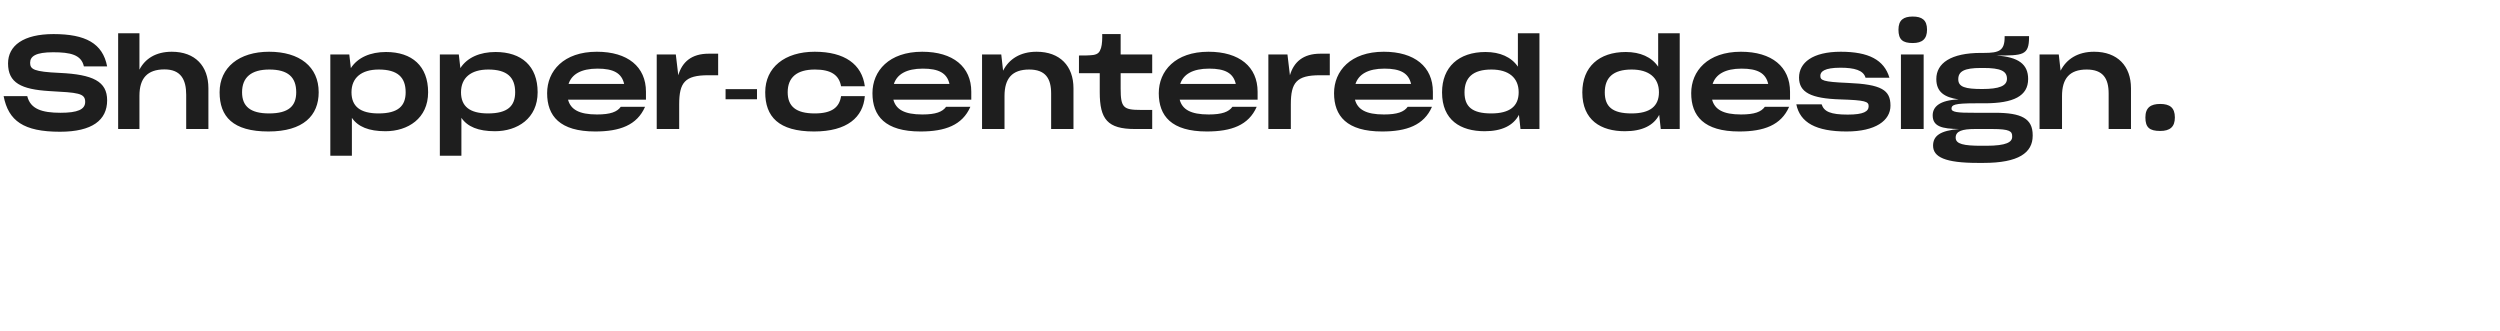 <svg width="385" height="51" viewBox="0 0 385 51" fill="none" xmlns="http://www.w3.org/2000/svg">
<path d="M9.239 20.288C3.619 20.288 1.299 18.608 0.559 14.808H4.199C4.679 16.788 6.459 17.368 9.319 17.368C11.939 17.368 13.119 16.868 13.119 15.688C13.119 14.328 11.979 14.268 7.639 14.028C3.279 13.768 1.239 12.768 1.239 9.768C1.239 7.028 3.599 5.248 8.239 5.248C13.159 5.248 15.819 6.668 16.499 10.228H12.919C12.519 8.428 10.859 8.048 8.179 8.048C5.499 8.048 4.639 8.668 4.639 9.668C4.639 10.668 5.179 11.048 9.199 11.228C14.339 11.468 16.499 12.548 16.499 15.448C16.499 18.488 14.219 20.288 9.239 20.288ZM18.194 19.868V5.128H21.474V10.728C22.334 9.048 23.994 7.968 26.454 7.968C30.054 7.968 32.094 10.168 32.094 13.588V19.868H28.674V14.588C28.674 12.268 27.854 10.688 25.334 10.688C22.694 10.688 21.474 12.048 21.474 14.748V19.868H18.194ZM41.338 20.248C35.858 20.248 33.818 17.948 33.818 14.208C33.818 10.388 36.818 7.968 41.438 7.968C46.138 7.968 49.078 10.268 49.078 14.208C49.078 17.788 46.718 20.248 41.338 20.248ZM41.438 17.468C44.478 17.468 45.618 16.308 45.618 14.208C45.618 11.908 44.378 10.708 41.478 10.708C38.698 10.708 37.278 11.908 37.278 14.208C37.278 16.368 38.538 17.468 41.438 17.468ZM50.87 23.988V8.388H53.791L54.031 10.488C55.09 8.848 57.05 8.008 59.45 8.008C63.45 8.008 65.93 10.168 65.93 14.208C65.93 18.248 62.81 20.208 59.35 20.208C56.791 20.208 55.111 19.508 54.191 18.148V23.988H50.87ZM58.291 17.468C61.331 17.468 62.471 16.308 62.471 14.208C62.471 11.908 61.23 10.708 58.331 10.708C55.67 10.708 54.13 11.968 54.13 14.208C54.13 16.368 55.45 17.468 58.291 17.468ZM67.736 23.988V8.388H70.656L70.896 10.488C71.956 8.848 73.916 8.008 76.316 8.008C80.316 8.008 82.796 10.168 82.796 14.208C82.796 18.248 79.676 20.208 76.216 20.208C73.656 20.208 71.976 19.508 71.056 18.148V23.988H67.736ZM75.156 17.468C78.196 17.468 79.336 16.308 79.336 14.208C79.336 11.908 78.096 10.708 75.196 10.708C72.536 10.708 70.996 11.968 70.996 14.208C70.996 16.368 72.316 17.468 75.156 17.468ZM91.658 20.248C86.198 20.248 84.258 17.848 84.258 14.348C84.258 10.928 86.798 7.968 91.918 7.968C96.678 7.968 99.478 10.288 99.478 14.128V15.348H87.478C87.878 16.848 89.158 17.628 91.938 17.628C94.018 17.628 95.038 17.228 95.598 16.448H99.338C98.098 19.288 95.438 20.248 91.658 20.248ZM92.018 10.568C89.478 10.568 88.038 11.448 87.558 12.928H96.118C95.738 11.248 94.458 10.568 92.018 10.568ZM101.135 19.868V8.388H104.075L104.455 11.588C105.055 9.548 106.495 8.268 109.135 8.268H110.595V11.588H109.055C105.475 11.588 104.595 12.708 104.595 16.068V19.868H101.135ZM111.738 15.288V13.728H116.578V15.288H111.738ZM125.364 20.248C119.884 20.248 117.844 17.948 117.844 14.208C117.844 10.388 120.844 7.968 125.464 7.968C130.084 7.968 132.744 9.908 133.184 13.288H129.524C129.224 11.588 128.024 10.708 125.504 10.708C122.724 10.708 121.304 11.908 121.304 14.208C121.304 16.368 122.564 17.468 125.464 17.468C128.124 17.468 129.264 16.528 129.524 14.808H133.184C132.924 18.048 130.484 20.248 125.364 20.248ZM141.758 20.248C136.298 20.248 134.358 17.848 134.358 14.348C134.358 10.928 136.898 7.968 142.018 7.968C146.778 7.968 149.578 10.288 149.578 14.128V15.348H137.578C137.978 16.848 139.258 17.628 142.038 17.628C144.118 17.628 145.138 17.228 145.698 16.448H149.438C148.198 19.288 145.538 20.248 141.758 20.248ZM142.118 10.568C139.578 10.568 138.138 11.448 137.658 12.928H146.218C145.838 11.248 144.558 10.568 142.118 10.568ZM151.235 19.868V8.388H154.195L154.475 10.888C155.375 9.108 157.115 7.968 159.635 7.968C163.235 7.968 165.315 10.168 165.315 13.588V19.868H161.875V14.408C161.875 12.088 161.015 10.708 158.495 10.708C155.855 10.708 154.695 12.088 154.695 14.788V19.868H151.235ZM169.36 14.208V11.268H166.16V8.548C166.88 8.548 167.76 8.548 168.36 8.468C169.08 8.348 169.34 8.068 169.56 7.388C169.74 6.808 169.76 5.868 169.74 5.248H172.58V8.388H177.44V11.268H172.58V13.648C172.58 16.588 173.02 16.928 175.68 16.928H177.44V19.868H174.78C170.56 19.868 169.36 18.368 169.36 14.208ZM185.851 20.248C180.391 20.248 178.451 17.848 178.451 14.348C178.451 10.928 180.991 7.968 186.111 7.968C190.871 7.968 193.671 10.288 193.671 14.128V15.348H181.671C182.071 16.848 183.351 17.628 186.131 17.628C188.211 17.628 189.231 17.228 189.791 16.448H193.531C192.291 19.288 189.631 20.248 185.851 20.248ZM186.211 10.568C183.671 10.568 182.231 11.448 181.751 12.928H190.311C189.931 11.248 188.651 10.568 186.211 10.568ZM195.328 19.868V8.388H198.268L198.648 11.588C199.248 9.548 200.688 8.268 203.328 8.268H204.788V11.588H203.248C199.668 11.588 198.788 12.708 198.788 16.068V19.868H195.328ZM212.844 20.248C207.384 20.248 205.444 17.848 205.444 14.348C205.444 10.928 207.984 7.968 213.104 7.968C217.864 7.968 220.664 10.288 220.664 14.128V15.348H208.664C209.064 16.848 210.344 17.628 213.124 17.628C215.204 17.628 216.224 17.228 216.784 16.448H220.524C219.284 19.288 216.624 20.248 212.844 20.248ZM213.204 10.568C210.664 10.568 209.224 11.448 208.744 12.928H217.304C216.924 11.248 215.644 10.568 213.204 10.568ZM228.635 20.208C224.935 20.208 222.075 18.508 222.075 14.228C222.075 10.308 224.655 8.008 228.775 8.008C230.995 8.008 232.755 8.788 233.755 10.268V5.128H237.075V19.868H234.155L233.915 17.688C233.055 19.328 231.295 20.208 228.635 20.208ZM229.655 17.468C232.495 17.468 233.875 16.368 233.875 14.208C233.875 11.968 232.335 10.708 229.675 10.708C226.775 10.708 225.535 11.988 225.535 14.228C225.535 16.448 226.735 17.468 229.655 17.468ZM250.237 20.208C246.537 20.208 243.677 18.508 243.677 14.228C243.677 10.308 246.257 8.008 250.377 8.008C252.597 8.008 254.357 8.788 255.357 10.268V5.128H258.677V19.868H255.757L255.517 17.688C254.657 19.328 252.897 20.208 250.237 20.208ZM251.257 17.468C254.097 17.468 255.477 16.368 255.477 14.208C255.477 11.968 253.937 10.708 251.277 10.708C248.377 10.708 247.137 11.988 247.137 14.228C247.137 16.448 248.337 17.468 251.257 17.468ZM267.845 20.248C262.385 20.248 260.445 17.848 260.445 14.348C260.445 10.928 262.985 7.968 268.105 7.968C272.865 7.968 275.665 10.288 275.665 14.128V15.348H263.665C264.065 16.848 265.345 17.628 268.125 17.628C270.205 17.628 271.225 17.228 271.785 16.448H275.525C274.285 19.288 271.625 20.248 267.845 20.248ZM268.205 10.568C265.665 10.568 264.225 11.448 263.745 12.928H272.305C271.925 11.248 270.645 10.568 268.205 10.568ZM284.372 20.248C279.672 20.248 277.212 18.888 276.632 16.068H280.532C280.892 17.188 281.912 17.648 284.552 17.648C287.032 17.648 287.772 17.148 287.772 16.348C287.772 15.628 287.252 15.428 283.392 15.308C278.852 15.168 277.052 14.208 277.052 11.948C277.052 9.668 279.112 7.968 283.472 7.968C287.752 7.968 290.152 9.208 290.972 11.968H287.292C286.972 10.808 285.552 10.428 283.432 10.428C280.952 10.428 280.332 11.028 280.332 11.668C280.332 12.368 280.692 12.608 284.552 12.768C289.772 12.988 291.132 13.868 291.132 16.268C291.132 18.568 288.832 20.248 284.372 20.248ZM294.563 6.628C293.023 6.628 292.363 6.108 292.363 4.568C292.363 3.068 293.163 2.548 294.563 2.548C295.963 2.548 296.763 3.068 296.763 4.568C296.763 6.008 296.023 6.628 294.563 6.628ZM292.743 19.868V8.388H296.243V19.868H292.743ZM297.633 17.768C297.633 16.448 298.693 15.428 301.633 15.308C299.413 14.988 298.193 14.148 298.193 12.168C298.193 9.748 300.413 8.148 305.073 8.148H305.533C307.853 8.148 308.713 7.808 308.713 5.728V5.568H312.473V5.708C312.473 8.568 311.513 8.548 307.393 8.548C310.873 8.768 312.333 9.908 312.333 12.168C312.333 14.788 310.093 15.908 305.613 15.908H304.253C300.973 15.908 300.533 16.148 300.533 16.728C300.533 17.248 301.373 17.388 304.113 17.368H307.233C311.293 17.368 313.033 18.248 313.033 20.808V20.908C313.033 23.528 310.853 25.088 305.473 25.088H304.593C299.553 25.088 297.693 24.188 297.693 22.428C297.693 20.908 298.813 20.108 301.713 19.868C299.053 19.848 297.633 19.468 297.633 17.768ZM305.253 13.708C307.893 13.708 309.073 13.228 309.073 12.128C309.073 10.928 308.073 10.468 305.453 10.468H305.053C302.493 10.468 301.573 10.988 301.573 12.208C301.573 13.408 302.673 13.708 305.253 13.708ZM305.153 22.448H305.873C309.033 22.448 309.873 21.868 309.873 21.068V20.968C309.873 20.248 309.533 19.868 306.833 19.868H304.133C302.193 19.868 301.173 20.188 301.173 21.188V21.208C301.173 22.188 302.433 22.448 305.153 22.448ZM314.091 19.868V8.388H317.051L317.331 10.888C318.231 9.108 319.971 7.968 322.491 7.968C326.091 7.968 328.171 10.168 328.171 13.588V19.868H324.731V14.408C324.731 12.088 323.871 10.708 321.351 10.708C318.711 10.708 317.551 12.088 317.551 14.788V19.868H314.091ZM332.67 20.168C331.03 20.168 330.39 19.628 330.39 18.088C330.39 16.568 331.21 16.008 332.67 16.008C334.13 16.008 334.93 16.568 334.93 18.088C334.93 19.548 334.17 20.168 332.67 20.168Z" fill="#1E1E1E"/>
</svg>

